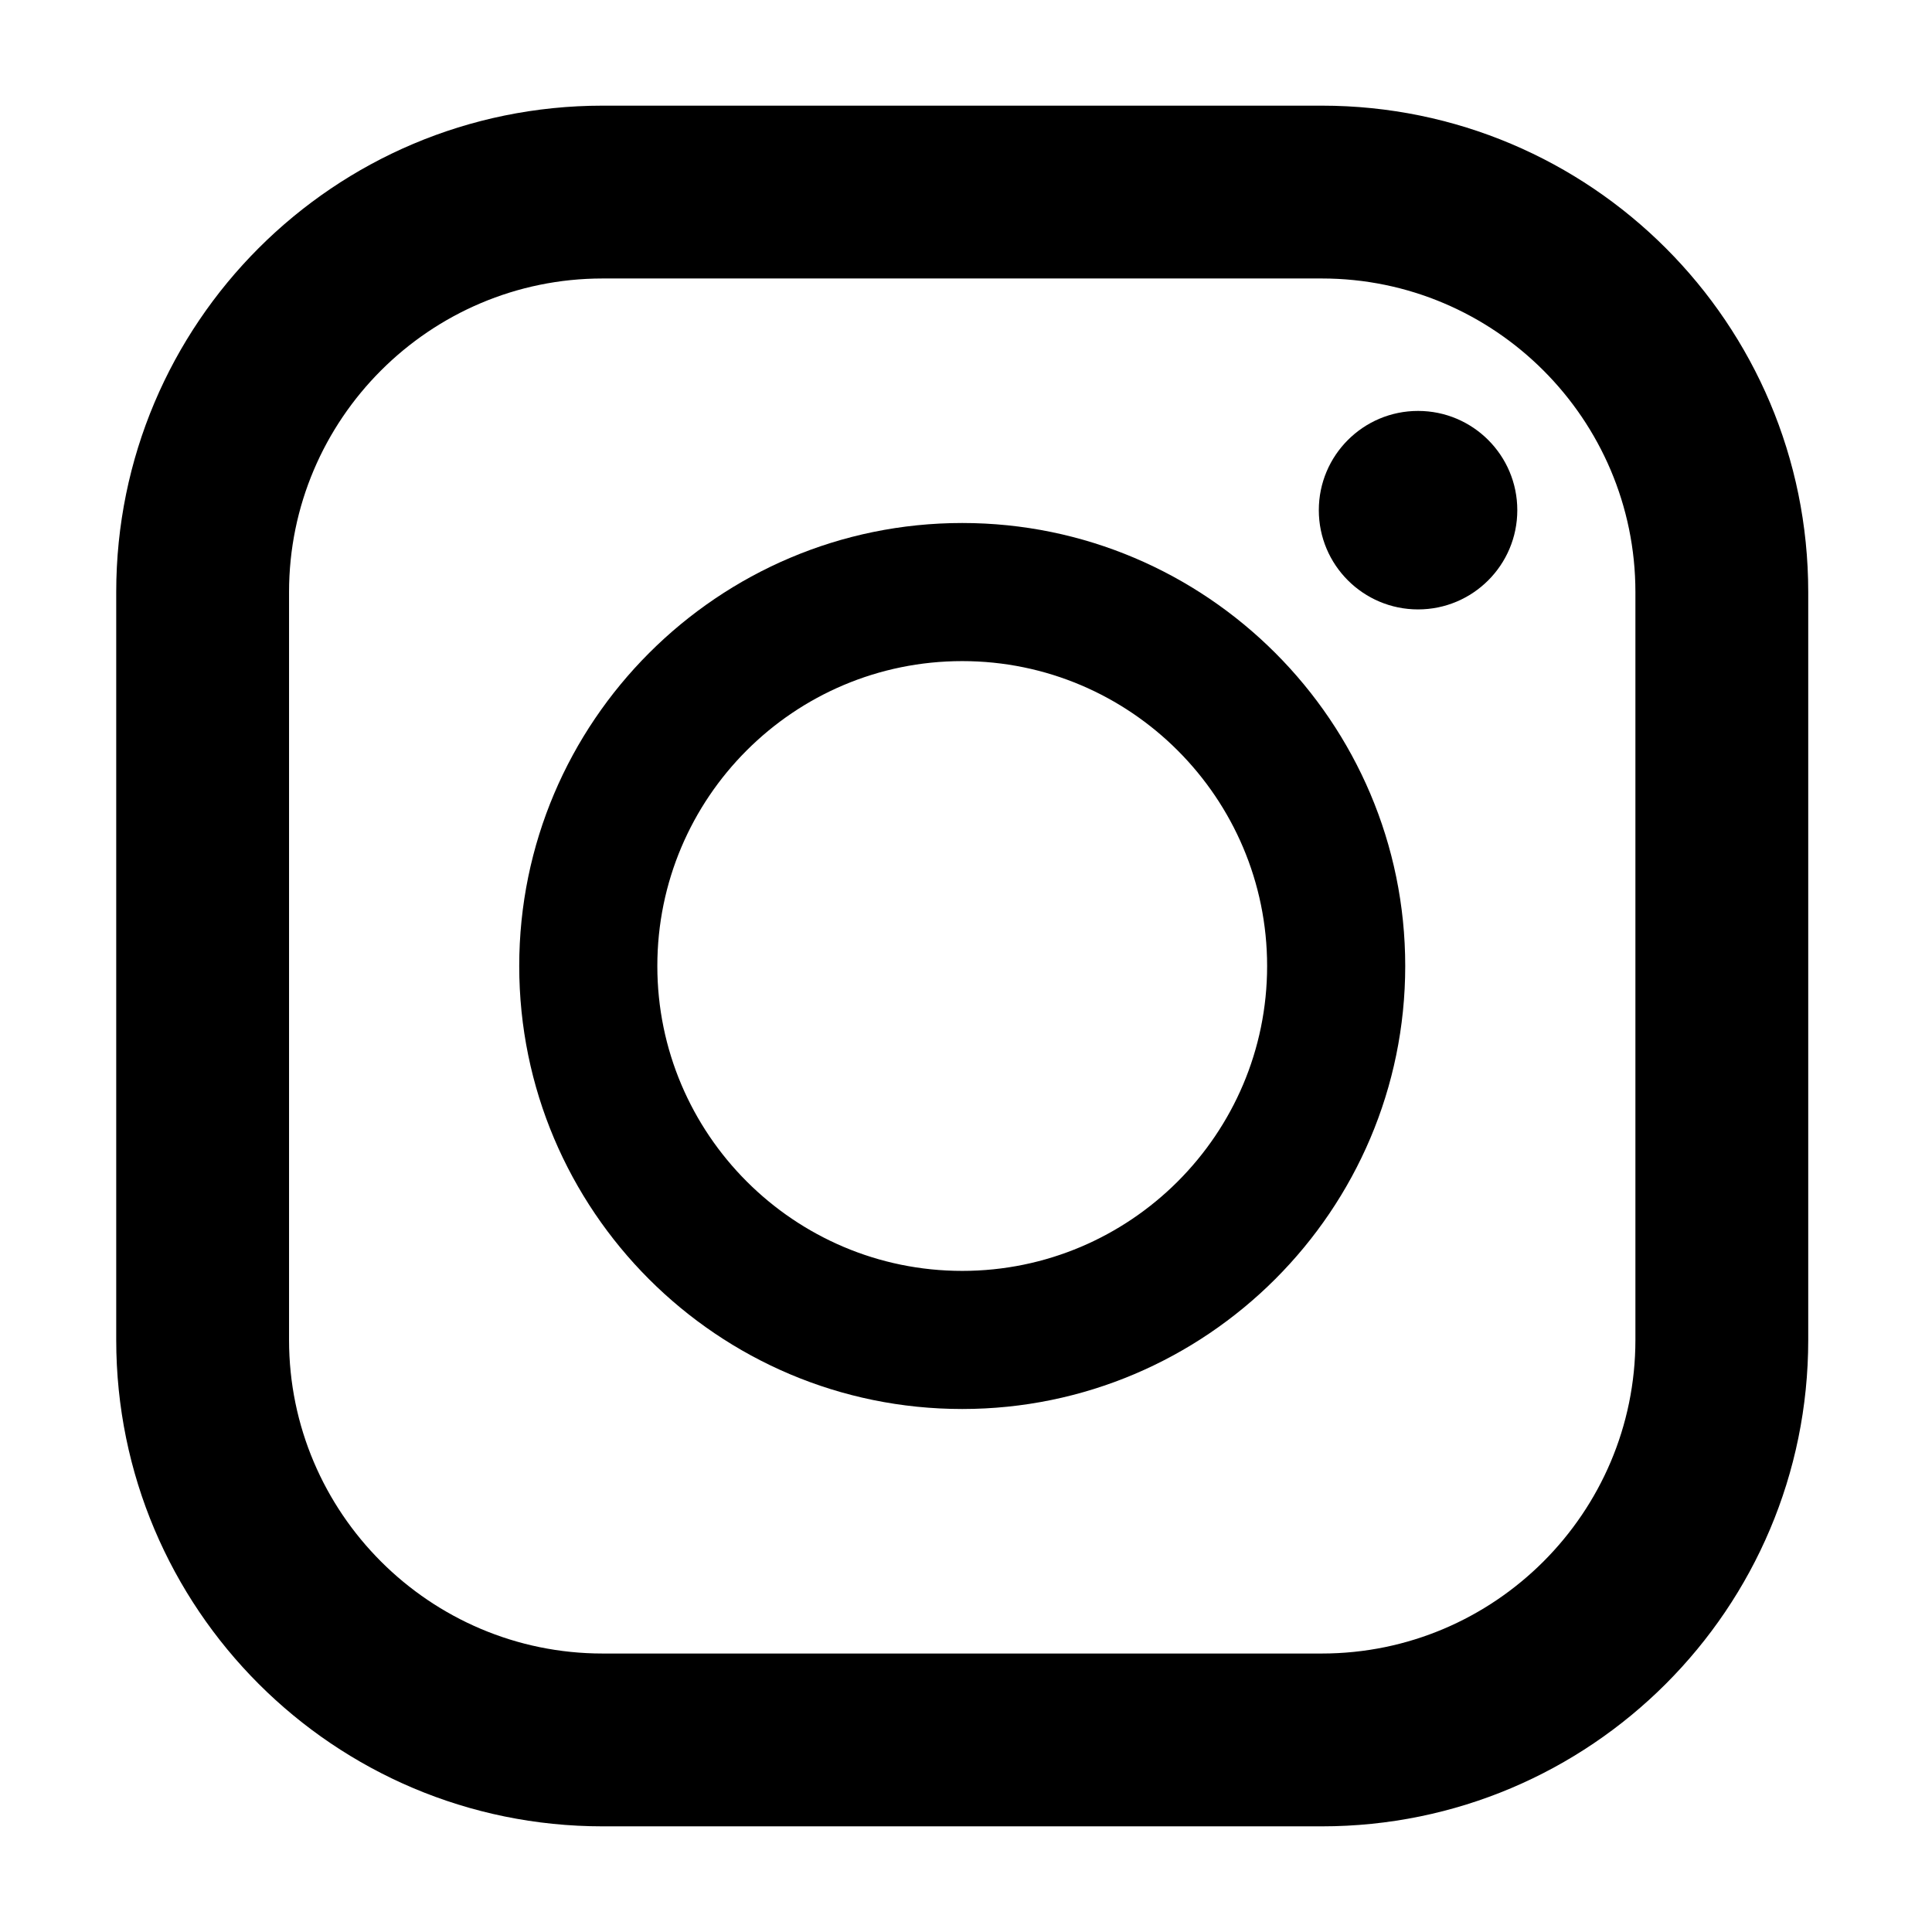 <?xml version="1.0" encoding="utf-8"?>
<!-- Generator: Adobe Illustrator 28.3.0, SVG Export Plug-In . SVG Version: 6.00 Build 0)  -->
<svg version="1.1" id="_x32_" xmlns="http://www.w3.org/2000/svg" xmlns:xlink="http://www.w3.org/1999/xlink" x="0px" y="0px"
	 viewBox="0 0 512 512" style="enable-background:new 0 0 512 512;" xml:space="preserve">
<g>
	<g>
		<path d="M350.3,28H159.7C88.5,28,30.8,85.7,30.8,156.9v198.2c0,71.2,57.7,128.9,128.9,128.9h190.6c71.2,0,128.9-57.7,128.9-128.9
			V156.9C479.2,85.7,421.5,28,350.3,28z M76.6,156.9c0-45.8,37.3-83.1,83.1-83.1h190.6c45.8,0,83.1,37.3,83.1,83.1v198.2
			c0,45.8-37.3,83.1-83.1,83.1H159.7c-45.8,0-83.1-37.3-83.1-83.1L76.6,156.9L76.6,156.9z"/>
		<path d="M255,373.4c64.7,0,117.4-52.7,117.4-117.4c0-64.7-52.7-117.4-117.4-117.4c-64.7,0-117.4,52.7-117.4,117.4
			C137.6,320.8,190.2,373.4,255,373.4z M255,175.2c44.6,0,80.8,36.3,80.8,80.8c0,44.6-36.3,80.8-80.8,80.8
			c-44.6,0-80.8-36.3-80.8-80.8C174.2,211.4,210.4,175.2,255,175.2z"/>
		<ellipse cx="375.8" cy="135.2" rx="26.3" ry="26.3"/>
	</g>
</g>
</svg>
